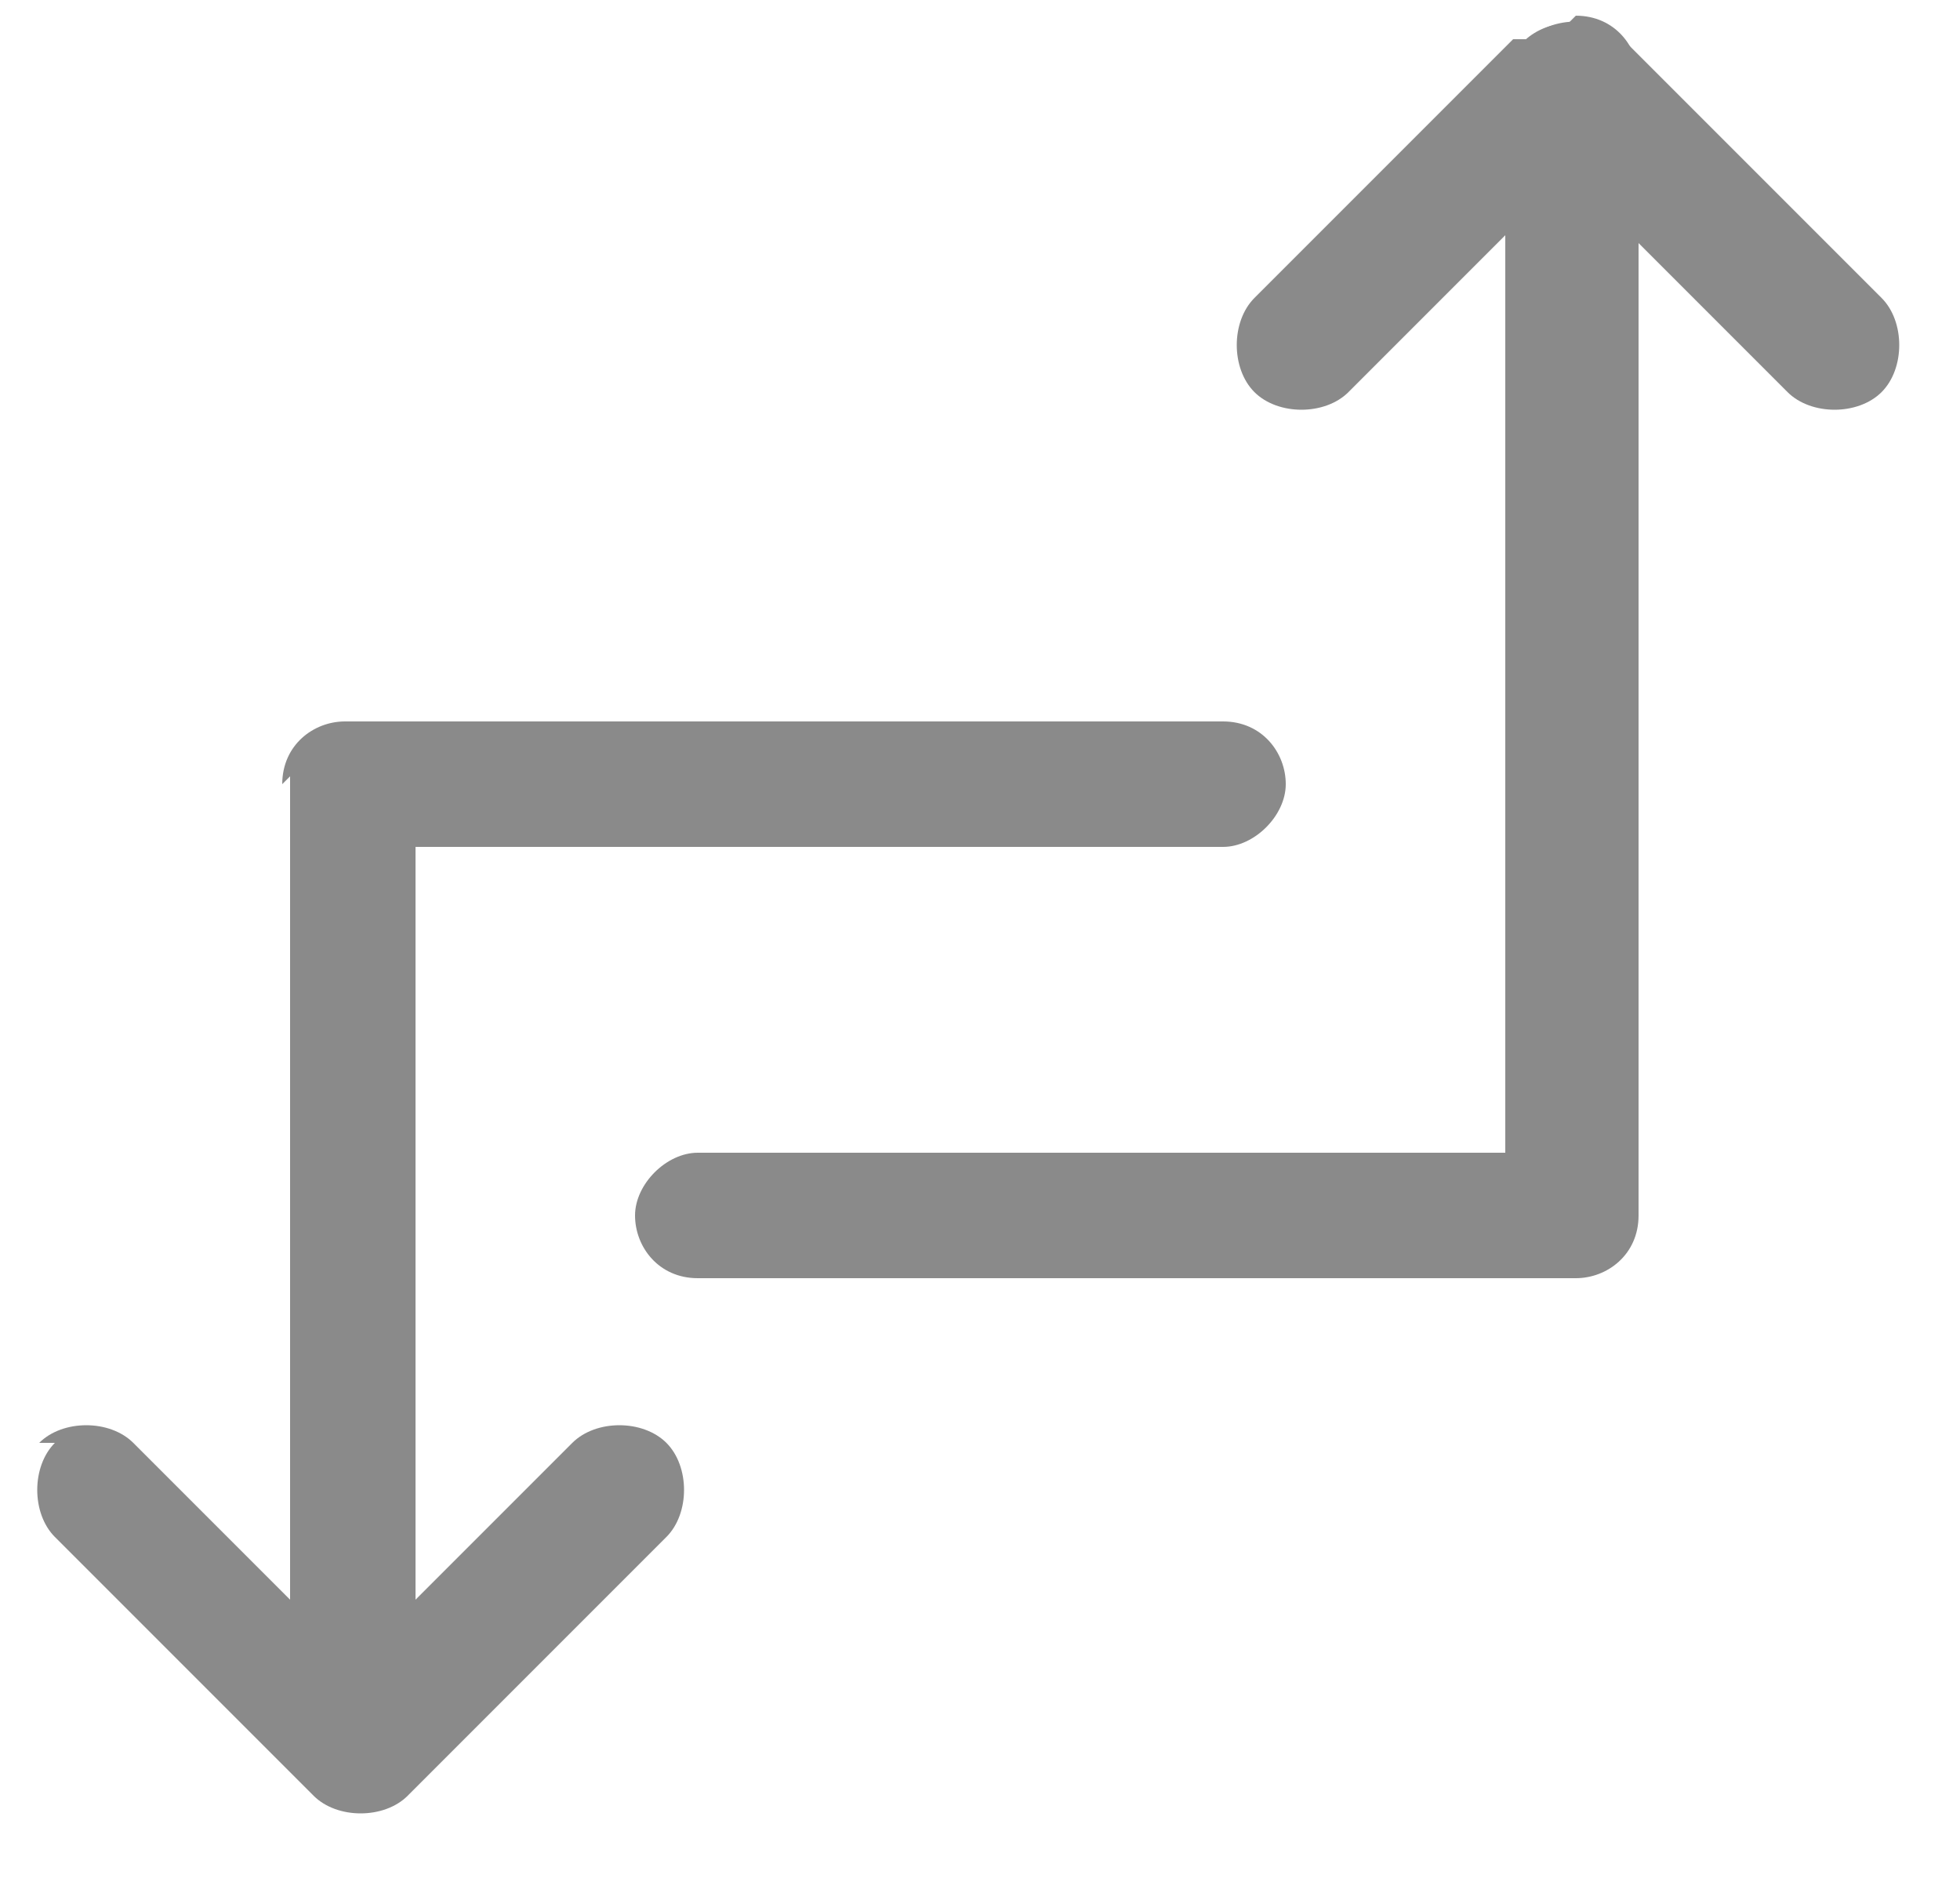 <?xml version="1.0" encoding="UTF-8"?>
<svg id="Layer_1" xmlns="http://www.w3.org/2000/svg" version="1.1" viewBox="0 0 25 24">
  <!-- Generator: Adobe Illustrator 29.2.1, SVG Export Plug-In . SVG Version: 2.1.0 Build 116)  -->
  <defs>
    <style>
      .st0 {
        fill: #8a8a8a;
        fill-rule: evenodd;
      }
    </style>
  </defs>
  <path class="st0" d="M20.1.2c.5,0,.8.4.8.8v14.5c0,.5-.4.8-.8.8h-11.2c-.5,0-.8-.4-.8-.8s.4-.8.8-.8h10.3V1.1c0-.5.4-.8.8-.8Z"/>
  <path class="st0" d="M19.5.5c.3-.3.9-.3,1.2,0l3.3,3.3c.3.3.3.9,0,1.2-.3.3-.9.3-1.2,0l-2.8-2.8-2.8,2.8c-.3.3-.9.3-1.2,0-.3-.3-.3-.9,0-1.2l3.3-3.3ZM3.6,10c0-.5.4-.8.8-.8h11.2c.5,0,.8.4.8.8s-.4.8-.8.8H5.3v11.4c0,.5-.4.8-.8.8s-.8-.4-.8-.8v-12.3Z"/>
  <path class="st0" d="M.5,18.4c.3-.3.9-.3,1.2,0l2.8,2.8,2.8-2.8c.3-.3.9-.3,1.2,0,.3.3.3.9,0,1.2l-3.3,3.3c-.3.3-.9.3-1.2,0l-3.3-3.3c-.3-.3-.3-.9,0-1.2Z"/>
</svg>